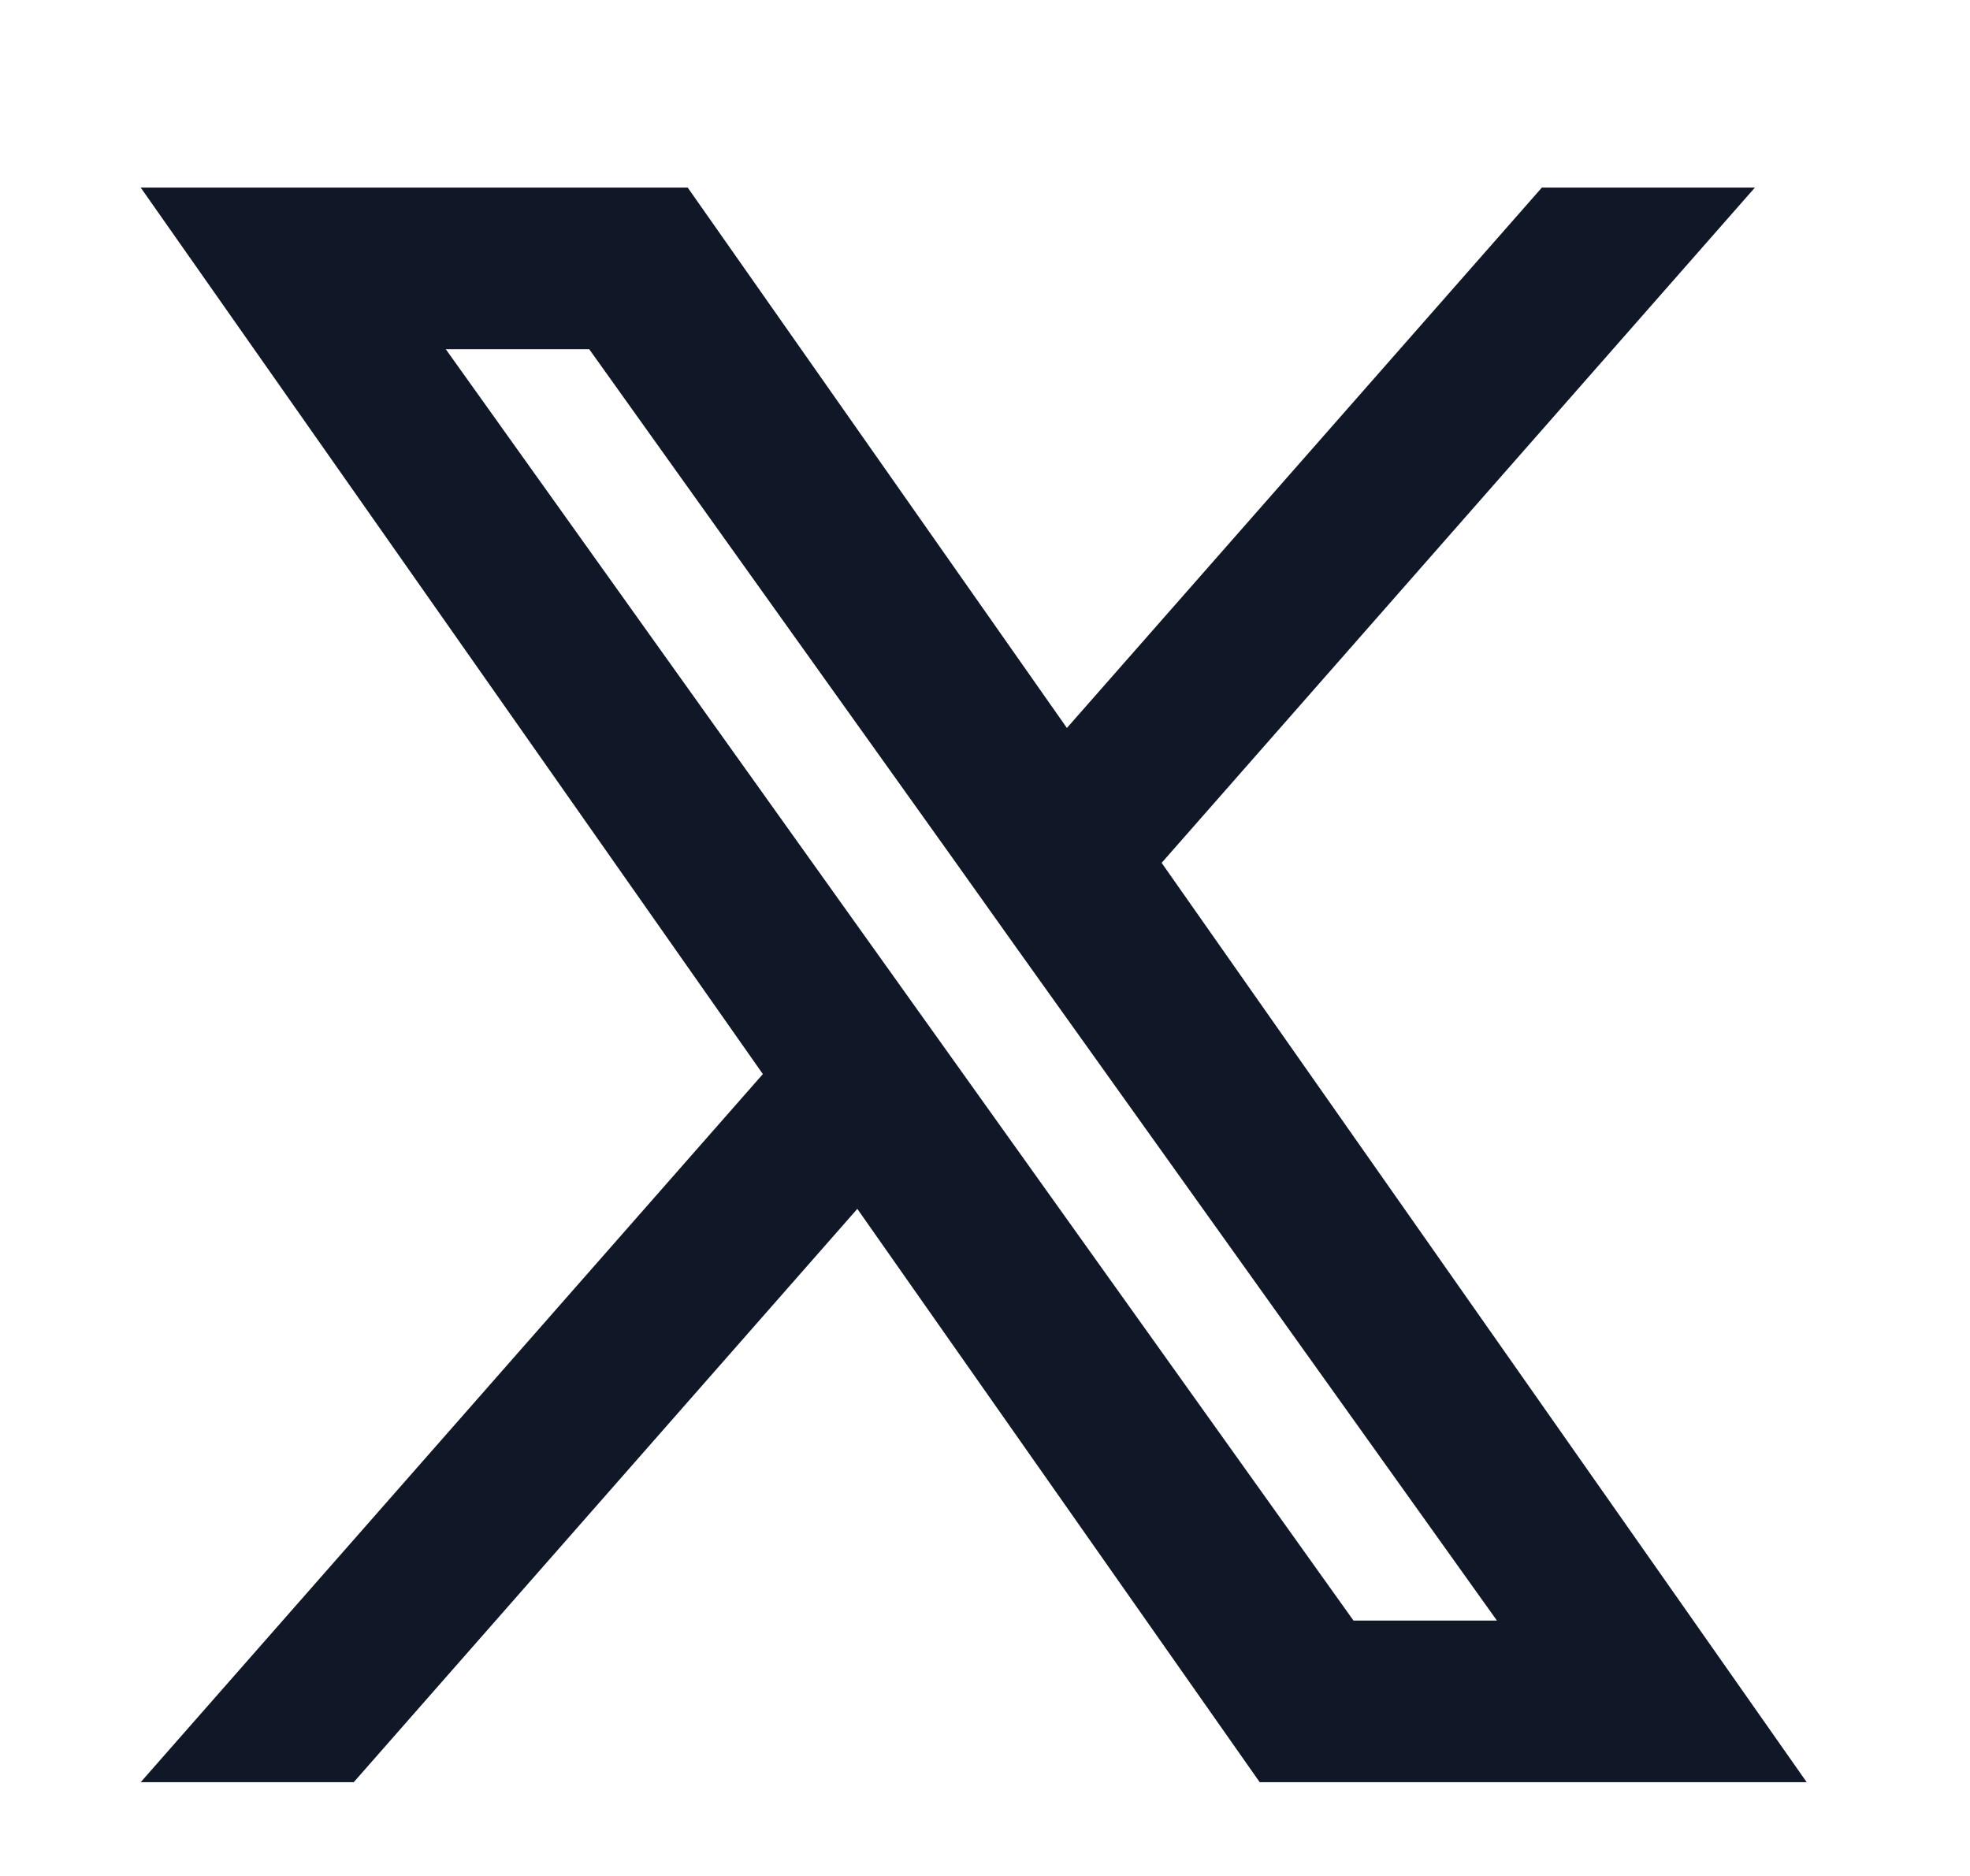<svg width="21" height="20" viewBox="0 0 21 20" fill="none" xmlns="http://www.w3.org/2000/svg">
<path fill-rule="evenodd" clip-rule="evenodd" d="M13.428 19L9.139 12.888L3.771 19H1.5L8.132 11.451L1.5 2H7.331L11.373 7.761L16.436 2H18.707L12.383 9.199L19.259 19H13.428ZM15.957 17.277H14.428L4.752 3.723H6.281L10.156 9.15L10.826 10.092L15.957 17.277Z" fill="#101828"/>
</svg>
